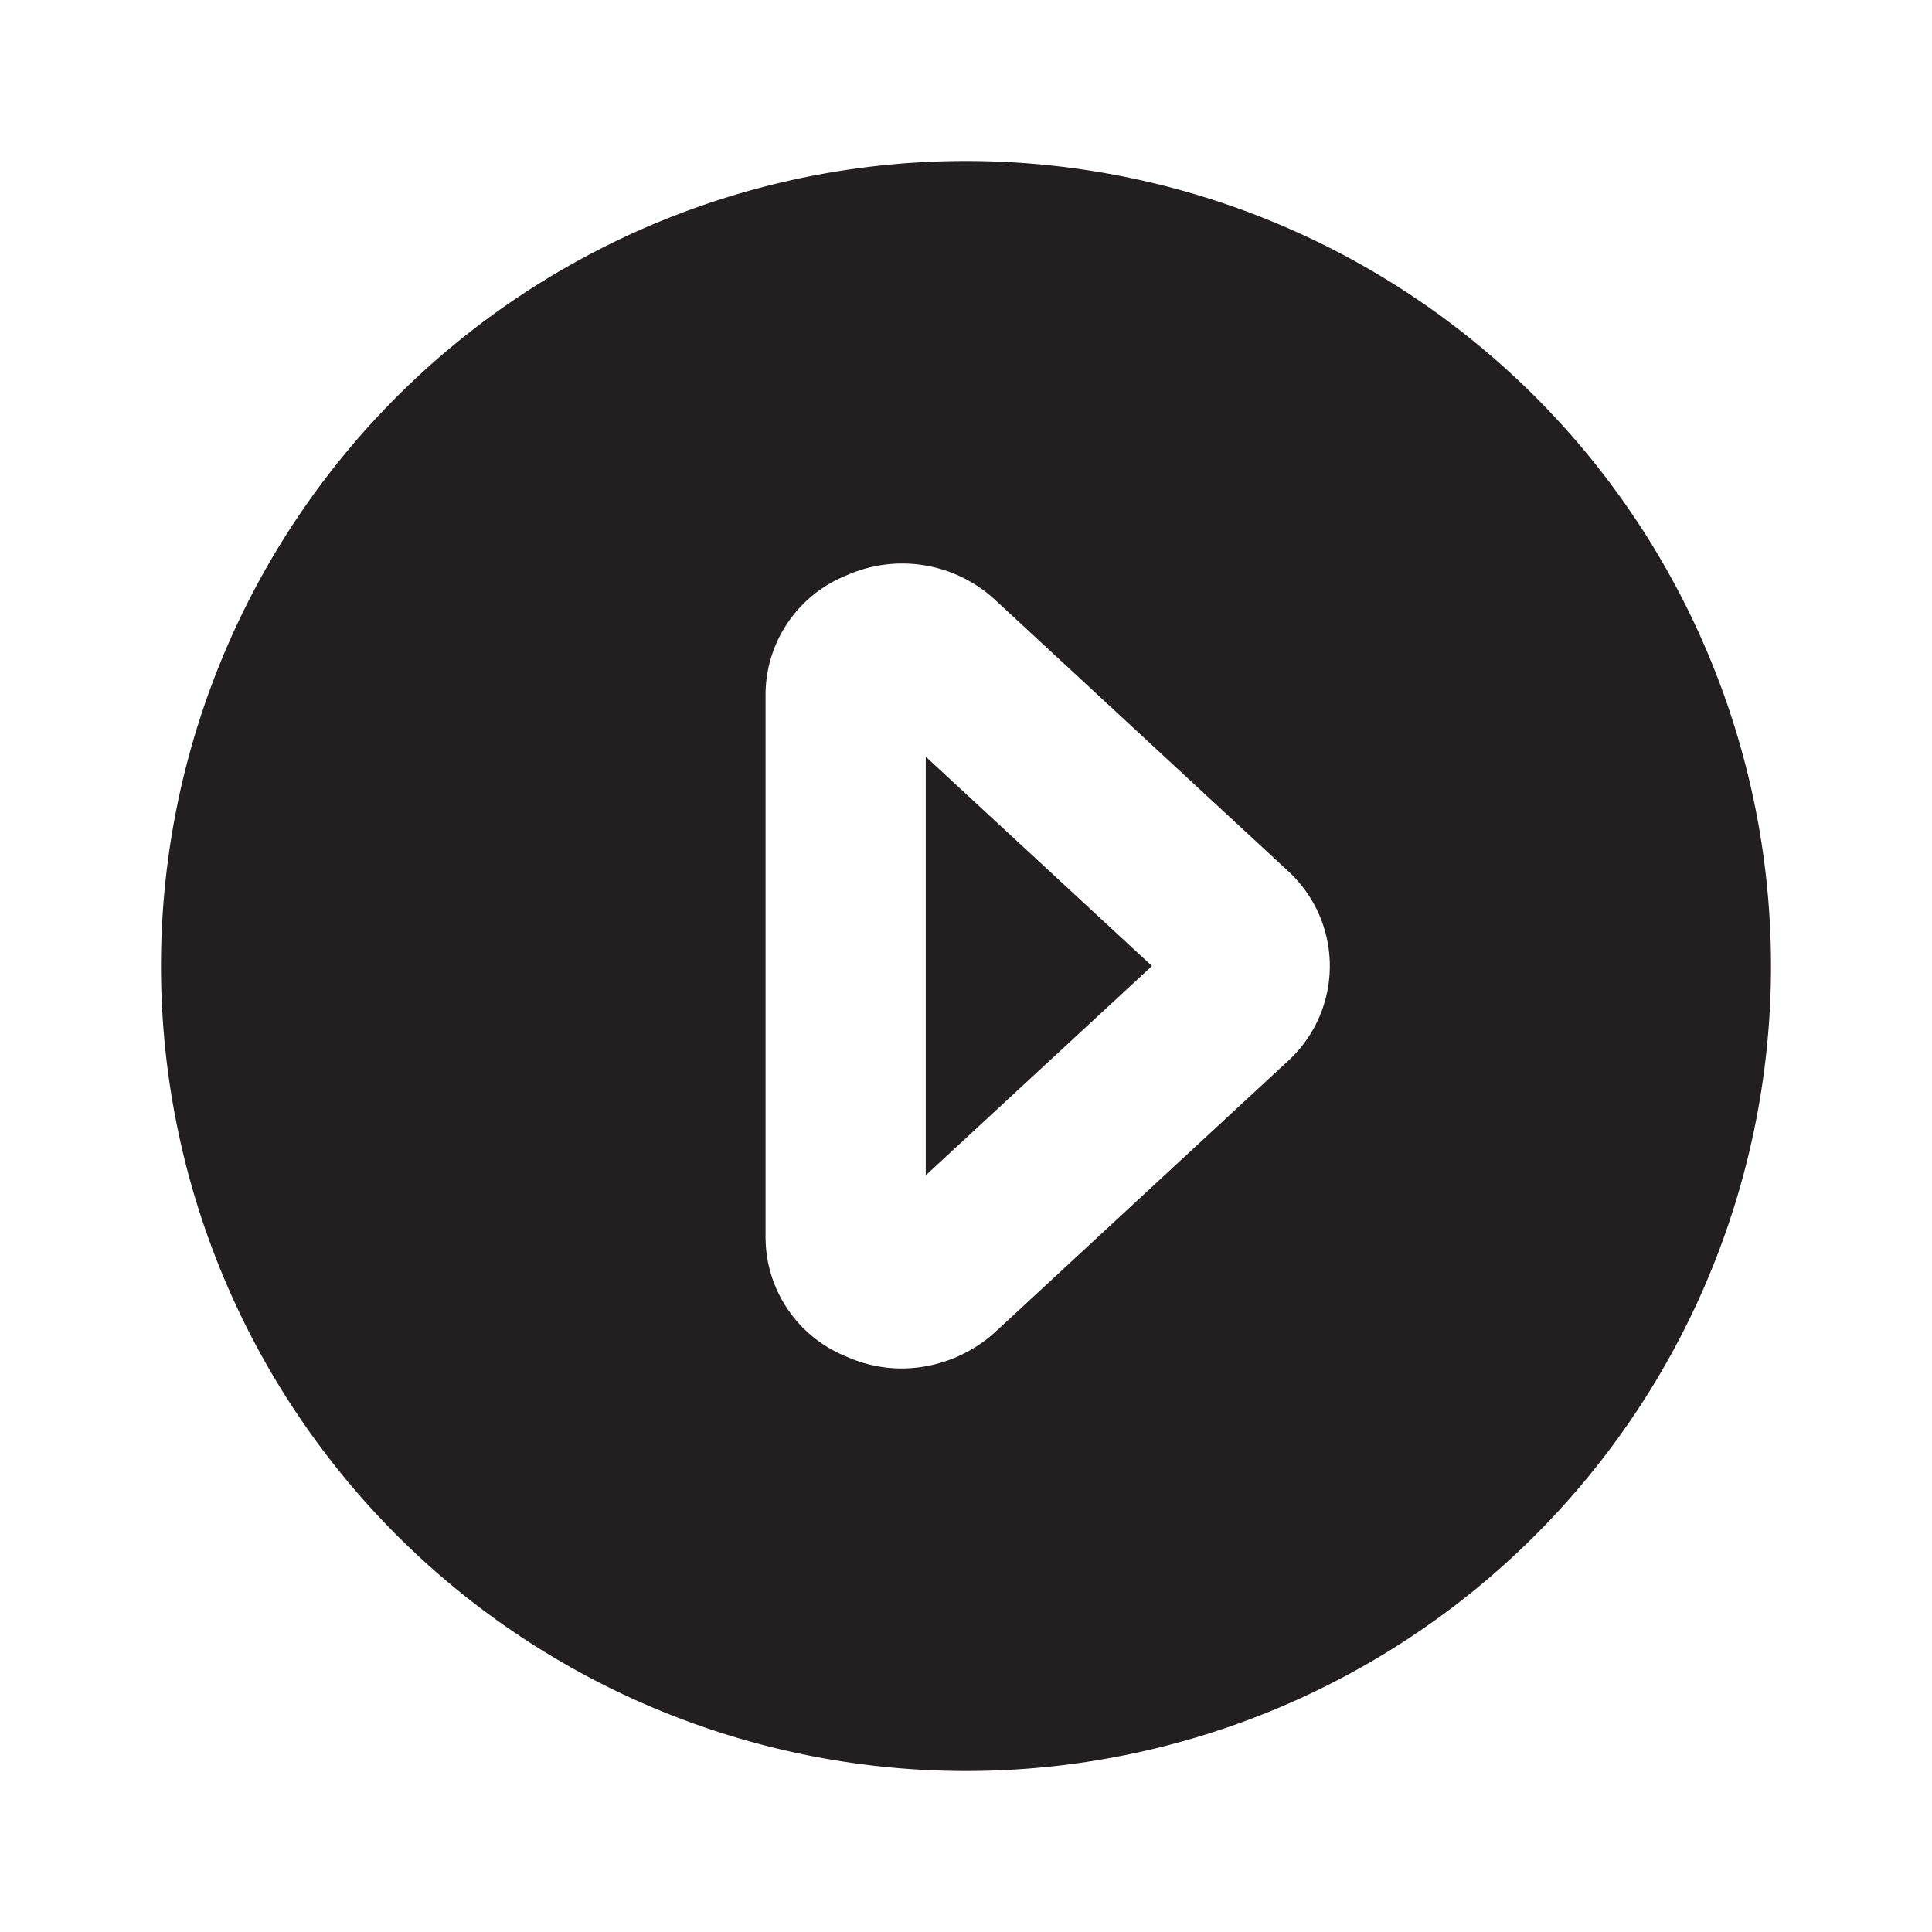 <svg xmlns="http://www.w3.org/2000/svg" viewBox="0 0 24 24"><defs><style>.cls-1{fill:#fff;opacity:0;}.cls-2{fill:#231f20;}</style></defs><title>play-circle</title><g id="Layer_2" data-name="Layer 2"><g id="play-circle"><g id="play-circle-2" data-name="play-circle"><rect class="cls-1" width="24" height="24"/><polygon class="cls-2" points="11.5 14.6 14.31 12 11.5 9.4 11.5 14.6"/><path class="cls-2" d="M12,2A10,10,0,1,0,22,12,10,10,0,0,0,12,2Zm4,11.18-3.64,3.37a1.74,1.74,0,0,1-1.16.45,1.68,1.68,0,0,1-.69-.15,1.6,1.6,0,0,1-1-1.48V8.63a1.6,1.6,0,0,1,1-1.48,1.7,1.7,0,0,1,1.85.3L16,10.82a1.6,1.6,0,0,1,0,2.36Z"/></g></g></g></svg>